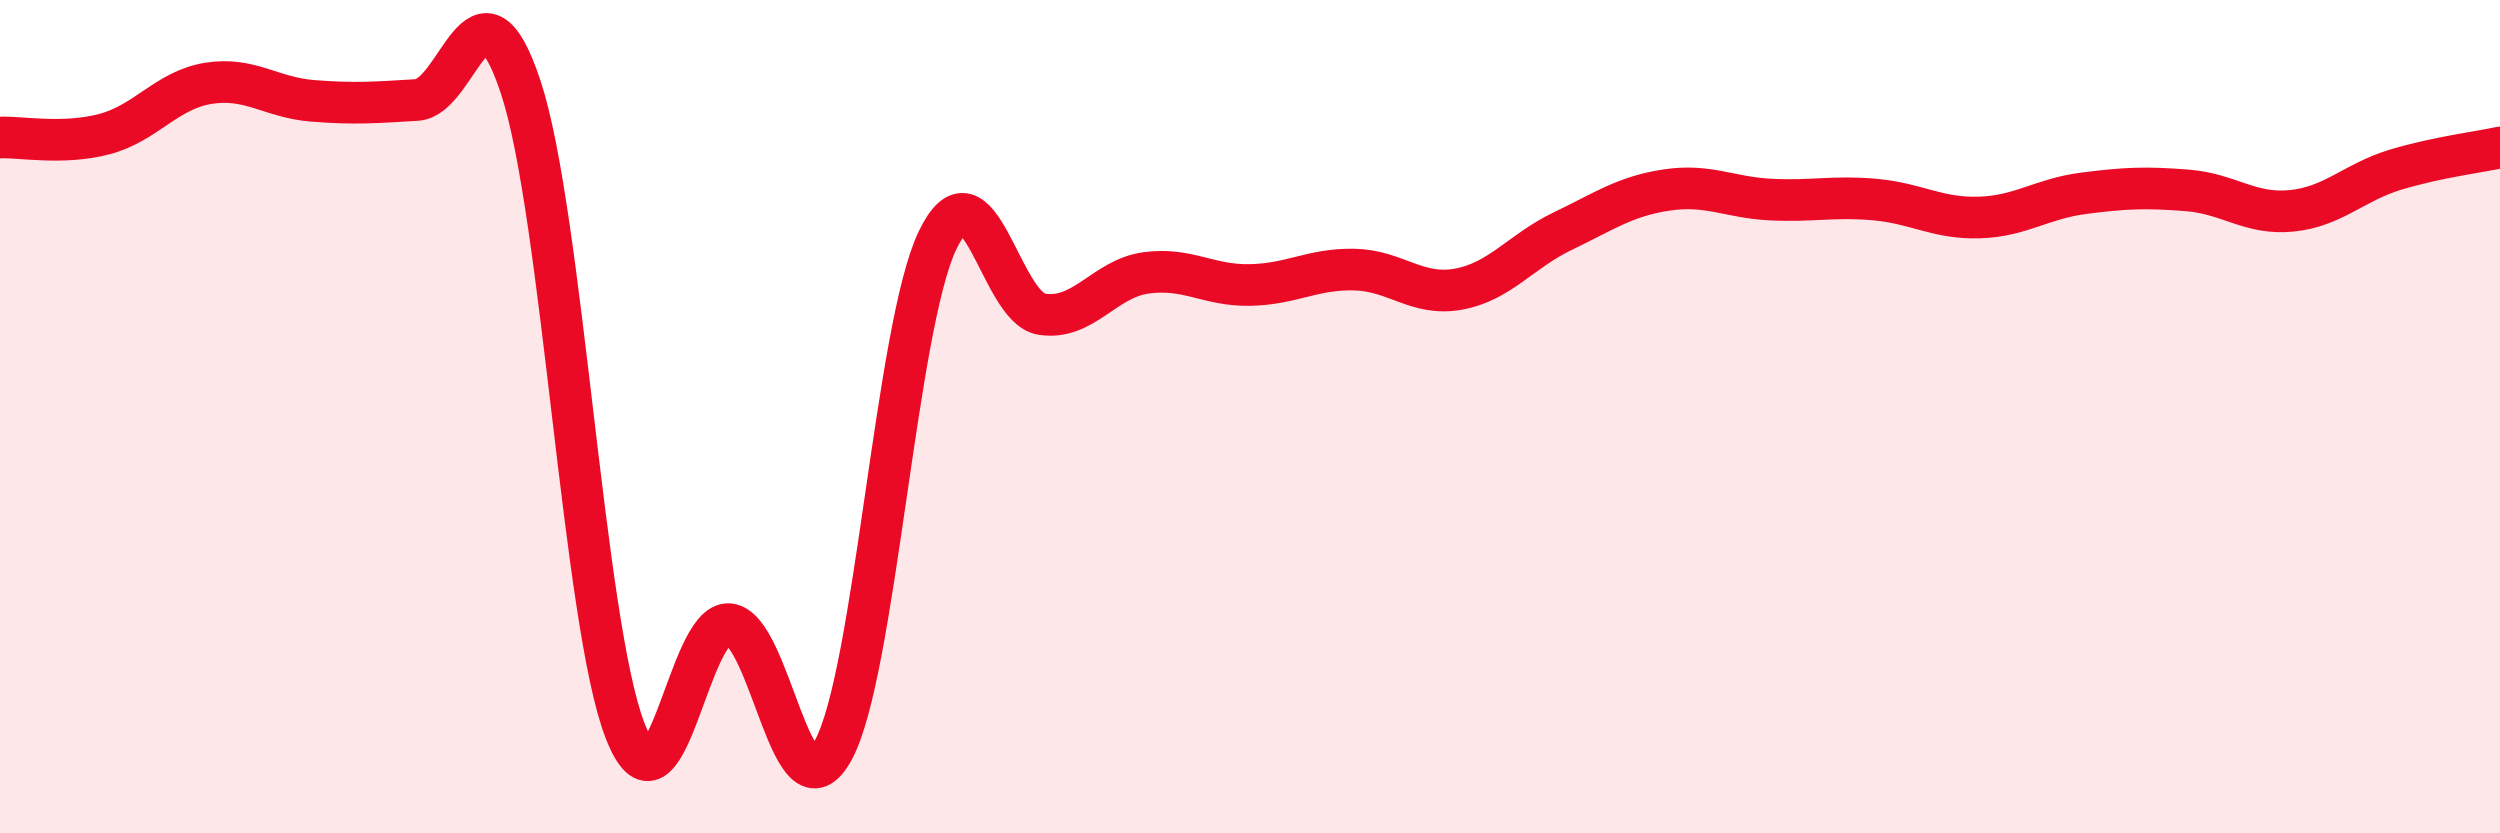 
    <svg width="60" height="20" viewBox="0 0 60 20" xmlns="http://www.w3.org/2000/svg">
      <path
        d="M 0,3.3 C 0.5,3.28 1.5,3.48 2.5,3.22 C 3.5,2.96 4,2.16 5,2 C 6,1.84 6.5,2.34 7.5,2.42 C 8.5,2.5 9,2.46 10,2.4 C 11,2.34 11.5,-0.93 12.5,2.1 C 13.5,5.13 14,14.95 15,17.53 C 16,20.11 16.5,14.89 17.5,14.98 C 18.5,15.07 19,19.84 20,18 C 21,16.16 21.5,7.86 22.5,5.77 C 23.5,3.68 24,7.38 25,7.54 C 26,7.7 26.5,6.69 27.5,6.55 C 28.5,6.41 29,6.86 30,6.84 C 31,6.82 31.5,6.45 32.5,6.47 C 33.5,6.49 34,7.12 35,6.94 C 36,6.76 36.5,6.03 37.5,5.55 C 38.5,5.07 39,4.71 40,4.56 C 41,4.41 41.5,4.74 42.5,4.79 C 43.5,4.84 44,4.7 45,4.79 C 46,4.88 46.5,5.25 47.5,5.22 C 48.5,5.19 49,4.77 50,4.64 C 51,4.51 51.5,4.49 52.5,4.57 C 53.5,4.65 54,5.16 55,5.06 C 56,4.96 56.5,4.37 57.5,4.07 C 58.5,3.77 59.5,3.65 60,3.54L60 20L0 20Z"
        fill="#EB0A25"
        opacity="0.1"
        stroke-linecap="round"
        stroke-linejoin="round"
      />
      <path
        d="M 0,3.3 C 0.5,3.28 1.5,3.48 2.5,3.22 C 3.5,2.96 4,2.16 5,2 C 6,1.84 6.5,2.34 7.5,2.42 C 8.5,2.5 9,2.46 10,2.4 C 11,2.34 11.5,-0.93 12.5,2.1 C 13.5,5.13 14,14.95 15,17.53 C 16,20.11 16.5,14.89 17.5,14.98 C 18.5,15.07 19,19.84 20,18 C 21,16.16 21.5,7.86 22.5,5.77 C 23.5,3.68 24,7.38 25,7.54 C 26,7.7 26.5,6.69 27.5,6.55 C 28.5,6.41 29,6.86 30,6.84 C 31,6.82 31.5,6.45 32.5,6.47 C 33.5,6.49 34,7.12 35,6.94 C 36,6.76 36.5,6.03 37.5,5.55 C 38.5,5.07 39,4.71 40,4.56 C 41,4.41 41.5,4.74 42.5,4.79 C 43.5,4.84 44,4.7 45,4.79 C 46,4.88 46.5,5.25 47.5,5.22 C 48.5,5.19 49,4.77 50,4.64 C 51,4.51 51.5,4.49 52.5,4.57 C 53.5,4.65 54,5.16 55,5.06 C 56,4.96 56.5,4.37 57.5,4.07 C 58.5,3.77 59.5,3.65 60,3.54"
        stroke="#EB0A25"
        stroke-width="1"
        fill="none"
        stroke-linecap="round"
        stroke-linejoin="round"
      />
    </svg>
  
